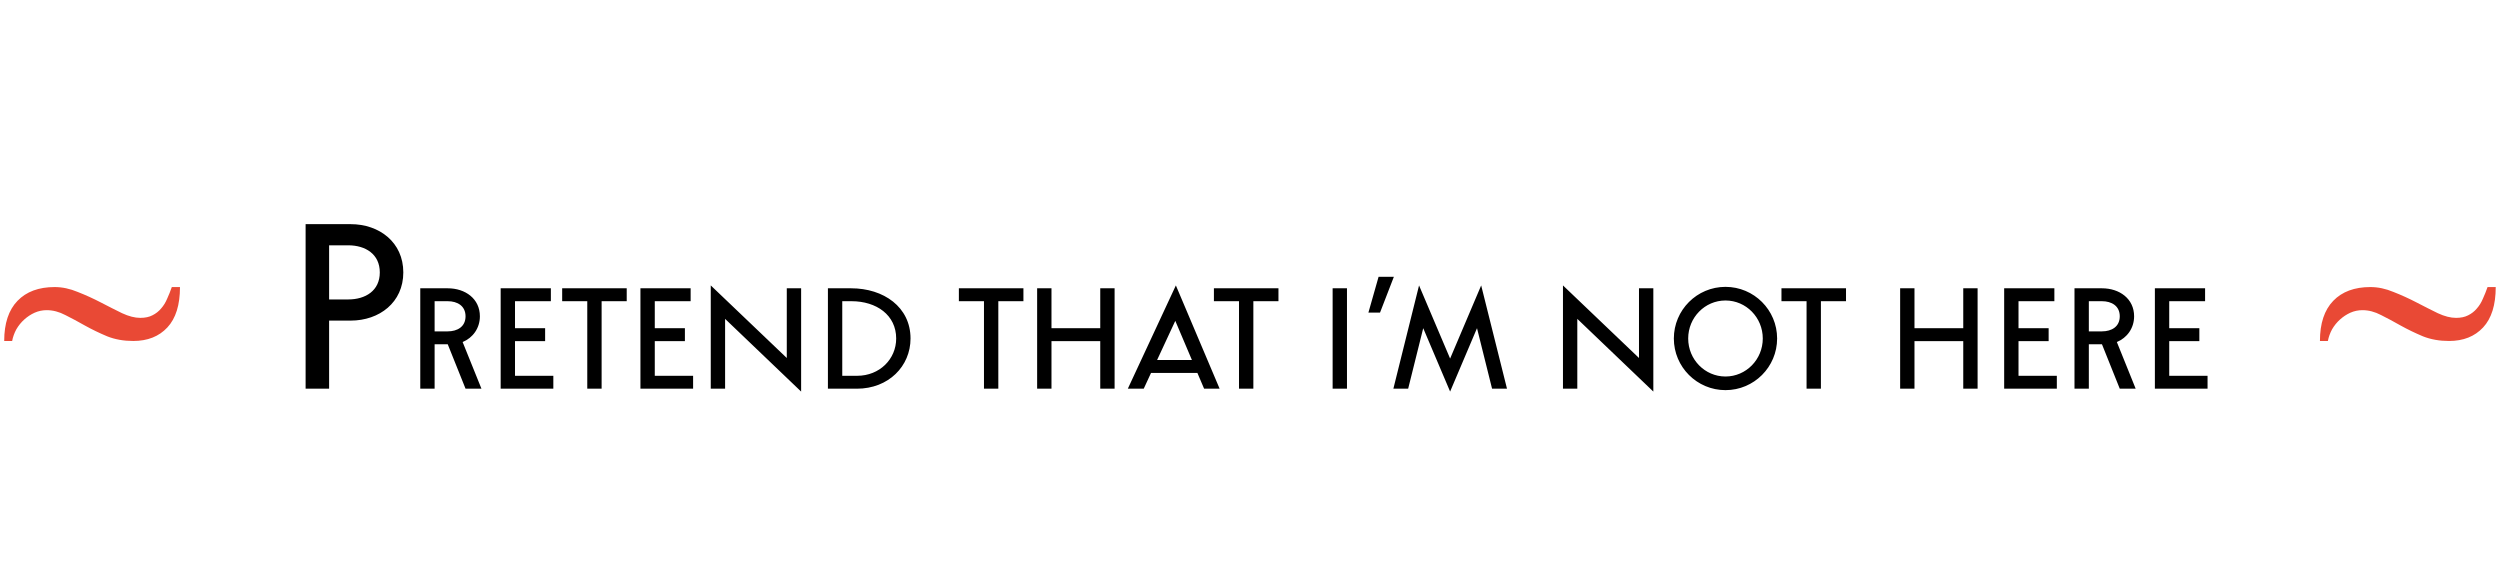 <?xml version="1.0" encoding="UTF-8"?> <svg xmlns="http://www.w3.org/2000/svg" width="502" height="113" viewBox="0 0 502 113" fill="none"> <path d="M66.086 64.377H70.408C76.19 64.377 80.984 60.719 80.984 54.701C80.984 48.668 76.19 45.01 70.408 45.01H61.366V78.051H66.086V64.377ZM69.921 49.258C73.373 49.258 76.264 51.013 76.264 54.701C76.264 58.389 73.373 60.129 69.921 60.129H66.086V49.258H69.921ZM89.907 69.131L93.481 78.051H96.676L92.896 68.681C94.93 67.844 96.361 65.918 96.361 63.515C96.361 59.977 93.427 57.889 89.898 57.889H84.39V78.051H87.27V69.131H89.907ZM89.898 60.481C91.843 60.481 93.481 61.426 93.481 63.515C93.481 65.603 91.843 66.539 89.898 66.539H87.27V60.481H89.898ZM103.413 68.501H109.461V65.909H103.413V60.481H110.614V57.889H100.533V78.051H111.109V75.459H103.413V68.501ZM120.805 60.481H125.845V57.889H112.884V60.481H117.924V78.051H120.805V60.481ZM131.479 68.501H137.528V65.909H131.479V60.481H138.68V57.889H128.599V78.051H139.175V75.459H131.479V68.501ZM157.986 57.889V71.885L142.72 57.313V78.051H145.6V64.028L160.866 78.627V57.889H157.986ZM172.06 78.051C178.424 78.051 182.834 73.533 182.834 67.97C182.834 61.66 177.443 57.889 170.908 57.889H166.245V78.051H172.06ZM170.971 60.481C176.011 60.481 179.954 63.272 179.954 67.97C179.954 72.119 176.614 75.459 172.114 75.459H169.126V60.481H170.971ZM200.463 60.481H205.503V57.889H192.542V60.481H197.582V78.051H200.463V60.481ZM208.257 78.051H211.137V68.501H220.93V78.051H223.811V57.889H220.93V65.909H211.137V57.889H208.257V78.051ZM229.661 78.051L231.128 74.883H240.435L241.786 78.051H244.9L236.115 57.313L226.466 78.051H229.661ZM232.344 72.29L235.998 64.424L239.337 72.29H232.344ZM251.674 60.481H256.714V57.889H243.753V60.481H248.793V78.051H251.674V60.481ZM267.592 78.051H270.473V57.889H267.592V78.051ZM277.106 62.776L279.887 55.585H276.818L274.774 62.776H277.106ZM291.183 78.627L296.583 65.9L299.608 78.051H302.605L297.42 57.313L291.183 72.002L284.945 57.313L279.788 78.051H282.758L285.782 65.9L291.183 78.627ZM329.109 57.889V71.885L313.843 57.313V78.051H316.723V64.028L331.989 78.627V57.889H329.109ZM356.846 67.97C356.846 62.245 352.202 57.601 346.477 57.601C340.753 57.601 336.108 62.245 336.108 67.97C336.108 73.695 340.753 78.339 346.477 78.339C352.202 78.339 356.846 73.695 356.846 67.97ZM346.477 60.337C350.618 60.337 353.966 63.758 353.966 67.97C353.966 72.182 350.618 75.603 346.477 75.603C342.337 75.603 338.989 72.182 338.989 67.97C338.989 63.758 342.337 60.337 346.477 60.337ZM365.639 60.481H370.679V57.889H357.718V60.481H362.758V78.051H365.639V60.481ZM381.548 78.051H384.428V68.501H394.221V78.051H397.102V57.889H394.221V65.909H384.428V57.889H381.548V78.051ZM405.317 68.501H411.366V65.909H405.317V60.481H412.518V57.889H402.437V78.051H413.013V75.459H405.317V68.501ZM422.075 69.131L425.649 78.051H428.844L425.064 68.681C427.098 67.844 428.529 65.918 428.529 63.515C428.529 59.977 425.595 57.889 422.066 57.889H416.558V78.051H419.438V69.131H422.075ZM422.066 60.481C424.011 60.481 425.649 61.426 425.649 63.515C425.649 65.603 424.011 66.539 422.066 66.539H419.438V60.481H422.066ZM435.581 68.501H441.629V65.909H435.581V60.481H442.781V57.889H432.7V78.051H443.277V75.459H435.581V68.501Z" fill="black"></path> <path d="M36.141 57.641C36.141 61.234 35.297 63.938 33.609 65.75C31.922 67.562 29.641 68.469 26.766 68.469C24.828 68.469 23.078 68.156 21.516 67.531C19.953 66.875 18.469 66.156 17.062 65.375C15.688 64.594 14.375 63.891 13.125 63.266C11.875 62.609 10.625 62.281 9.375 62.281C8.531 62.281 7.719 62.453 6.938 62.797C6.188 63.141 5.5 63.594 4.875 64.156C4.25 64.719 3.719 65.375 3.281 66.125C2.875 66.875 2.594 67.656 2.438 68.469H0.844C0.844 64.938 1.734 62.25 3.516 60.406C5.297 58.562 7.781 57.641 10.969 57.641C12.5 57.641 14.047 57.969 15.609 58.625C17.203 59.25 18.75 59.953 20.25 60.734C21.75 61.516 23.172 62.234 24.516 62.891C25.859 63.516 27.078 63.828 28.172 63.828C29.141 63.828 29.953 63.656 30.609 63.312C31.297 62.969 31.875 62.516 32.344 61.953C32.844 61.391 33.25 60.734 33.562 59.984C33.906 59.234 34.219 58.453 34.5 57.641H36.141Z" fill="#E94935"></path> <path d="M501.141 57.641C501.141 61.234 500.297 63.938 498.609 65.75C496.922 67.562 494.641 68.469 491.766 68.469C489.828 68.469 488.078 68.156 486.516 67.531C484.953 66.875 483.469 66.156 482.062 65.375C480.688 64.594 479.375 63.891 478.125 63.266C476.875 62.609 475.625 62.281 474.375 62.281C473.531 62.281 472.719 62.453 471.938 62.797C471.188 63.141 470.5 63.594 469.875 64.156C469.25 64.719 468.719 65.375 468.281 66.125C467.875 66.875 467.594 67.656 467.438 68.469H465.844C465.844 64.938 466.734 62.25 468.516 60.406C470.297 58.562 472.781 57.641 475.969 57.641C477.5 57.641 479.047 57.969 480.609 58.625C482.203 59.25 483.75 59.953 485.25 60.734C486.75 61.516 488.172 62.234 489.516 62.891C490.859 63.516 492.078 63.828 493.172 63.828C494.141 63.828 494.953 63.656 495.609 63.312C496.297 62.969 496.875 62.516 497.344 61.953C497.844 61.391 498.25 60.734 498.562 59.984C498.906 59.234 499.219 58.453 499.5 57.641H501.141Z" fill="#E94935"></path> </svg> 